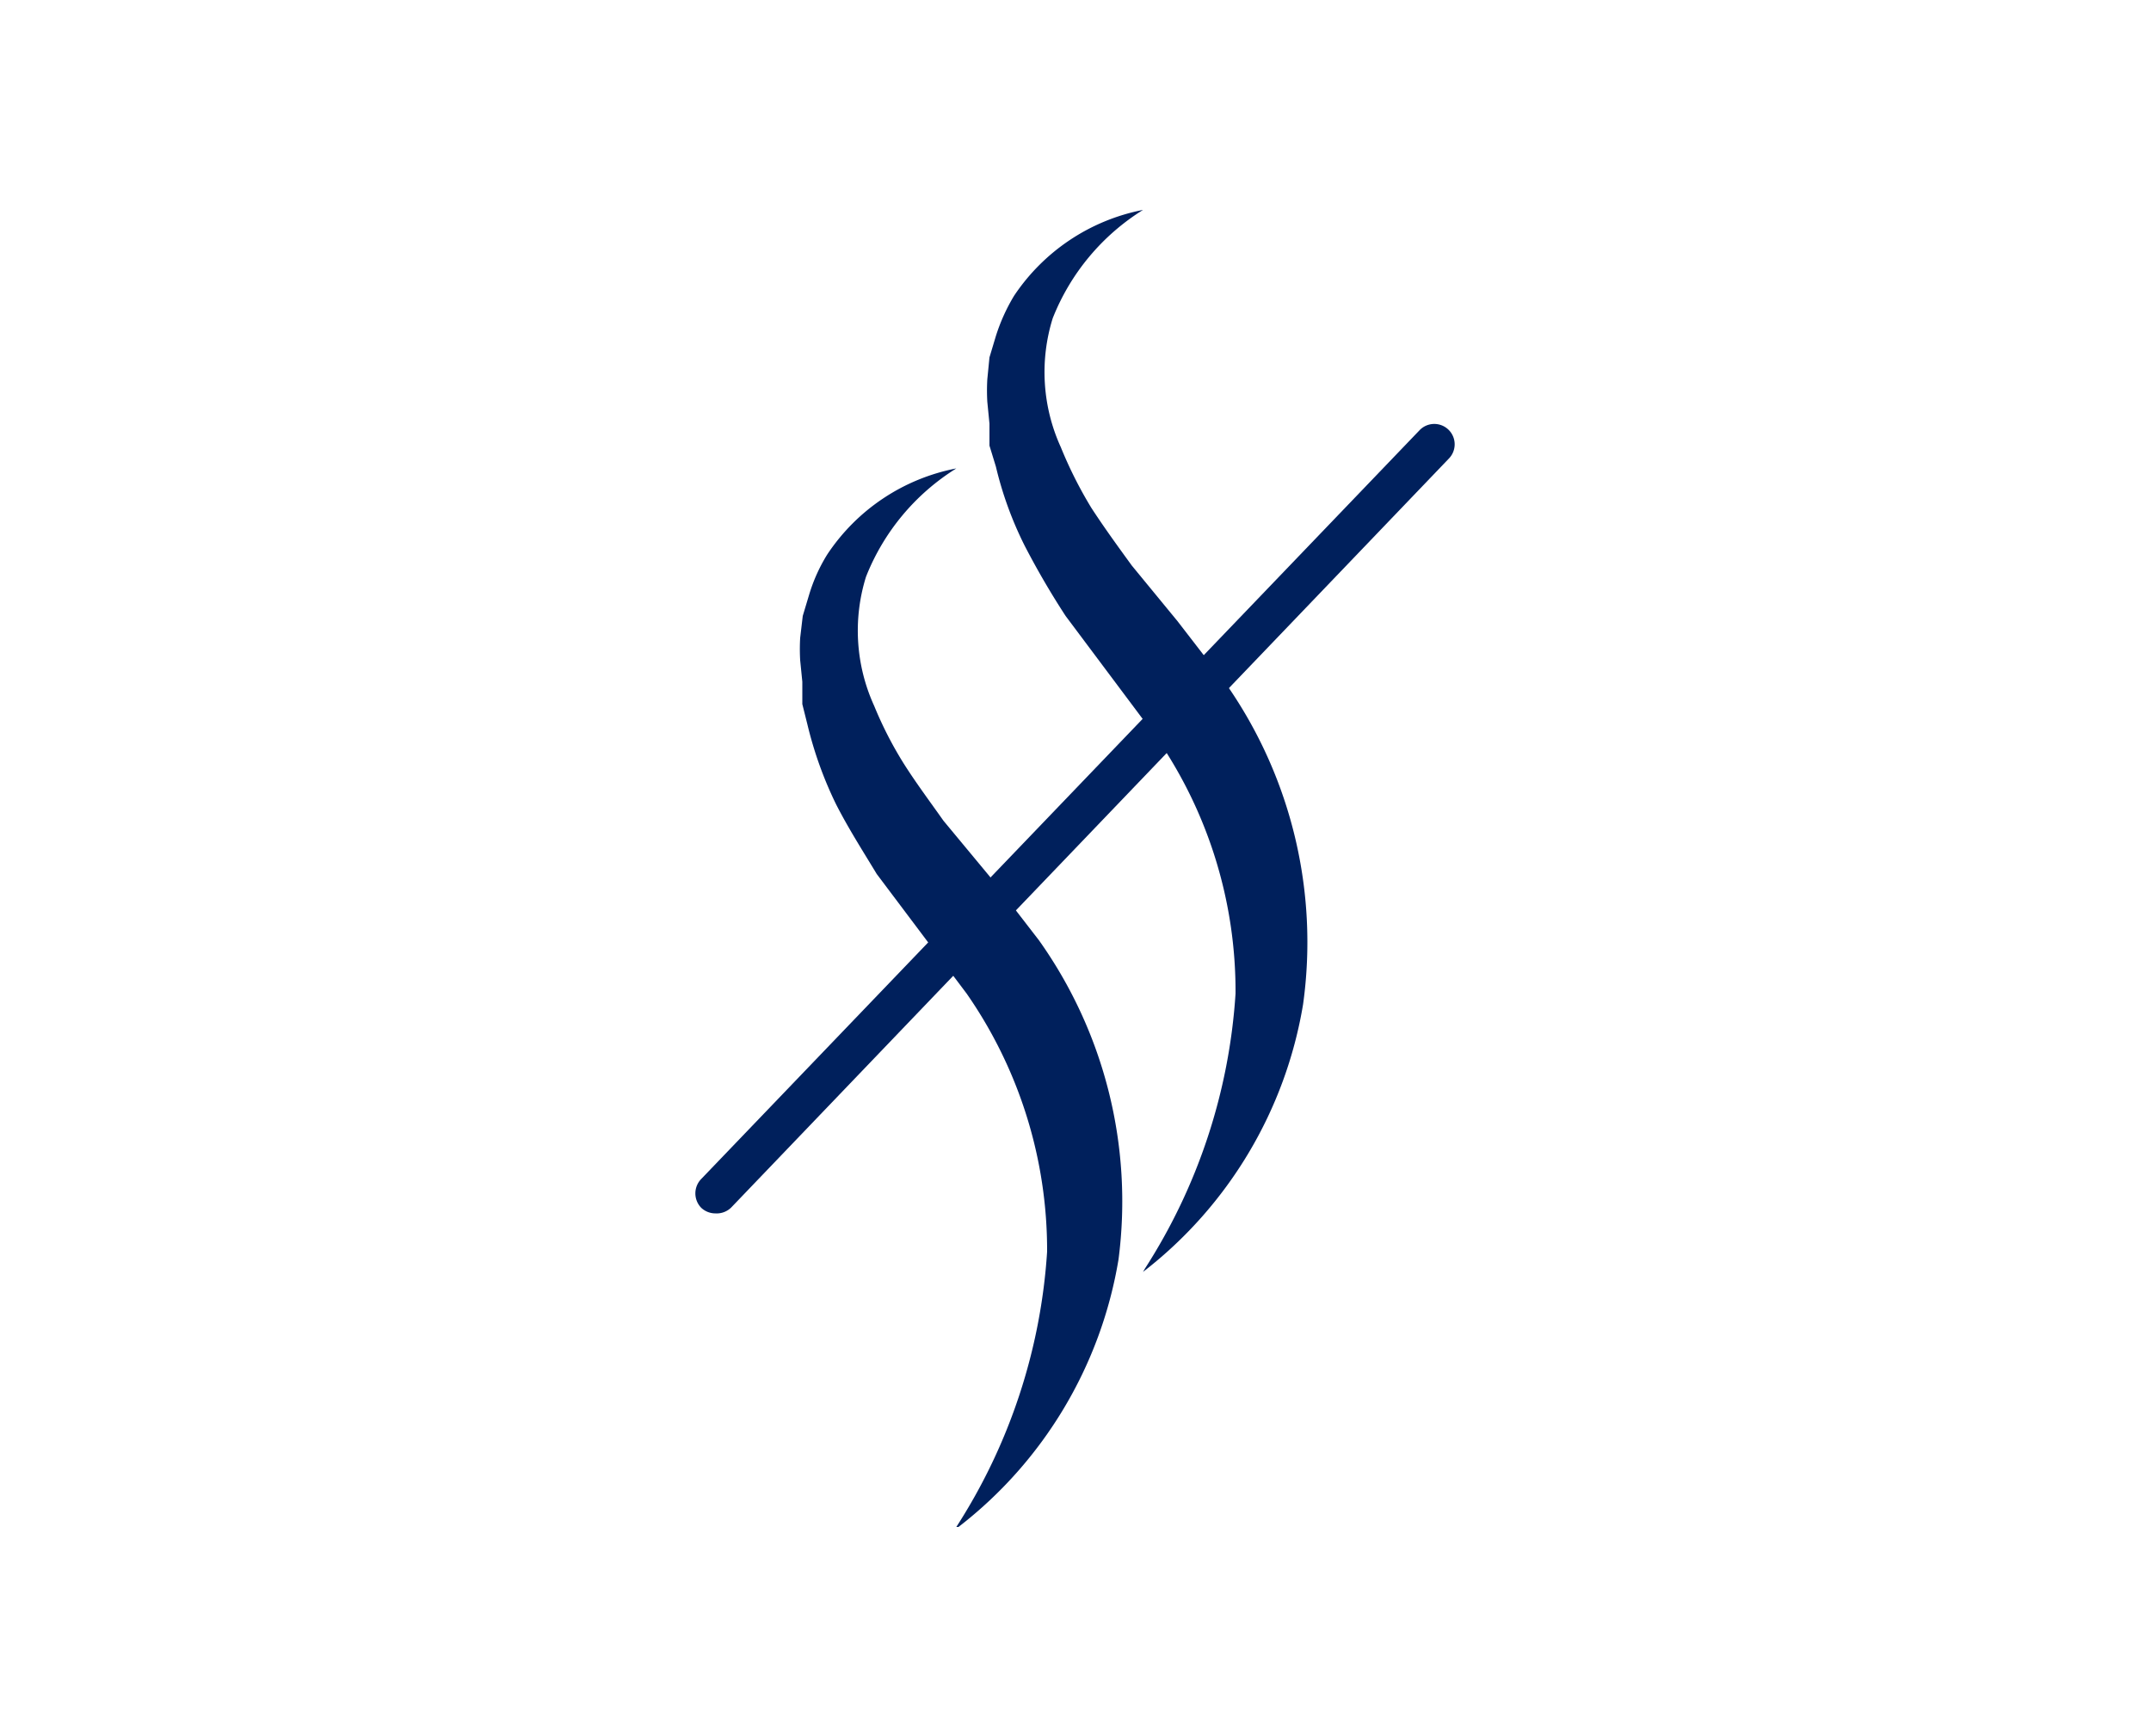 <svg id="Livello_1" data-name="Livello 1" xmlns="http://www.w3.org/2000/svg" viewBox="0 0 50 40.36"><defs><style>.cls-1{fill:#00205c;}</style></defs><path class="cls-1" d="M16.63,28.21a.48.48,0,0,1-.33-.13.48.48,0,0,1,0-.67L33,10a.47.47,0,0,1,.68.66L17,28.07A.48.48,0,0,1,16.63,28.21Z"/><path class="cls-1" d="M26.61,29.5a13.39,13.39,0,0,0,2.11-6.4,10.38,10.38,0,0,0-1.87-6l-2.08-2.78a18.74,18.74,0,0,1-.95-1.63,8.43,8.43,0,0,1-.67-1.84L23,10.36,23,9.85l-.05-.51a4.55,4.55,0,0,1,0-.52L23,8.31l.15-.5a4.34,4.34,0,0,1,.42-.93,4.68,4.68,0,0,1,3-2,5.23,5.23,0,0,0-2.1,2.52,4.21,4.21,0,0,0,.19,3,9.8,9.8,0,0,0,.71,1.41c.3.46.62.9.94,1.34l1.06,1.29,1.15,1.49a10.48,10.48,0,0,1,1.77,7.42,9.91,9.91,0,0,1-3.72,6.22"/><path class="cls-1" d="M22.23,35.5a13.39,13.39,0,0,0,2.11-6.4,10.45,10.45,0,0,0-1.87-6l-2.09-2.78c-.32-.53-.66-1.06-.95-1.63a9,9,0,0,1-.66-1.84l-.12-.48,0-.52-.05-.5a4.55,4.55,0,0,1,0-.52l.06-.51.15-.5a3.9,3.9,0,0,1,.42-.93,4.66,4.66,0,0,1,3-2,5.23,5.23,0,0,0-2.1,2.52,4.21,4.21,0,0,0,.19,3A8.87,8.87,0,0,0,21,17.74c.29.46.62.9.93,1.34L23,20.37l1.15,1.49A10.48,10.48,0,0,1,26,29.28a9.91,9.91,0,0,1-3.72,6.22"/></svg>